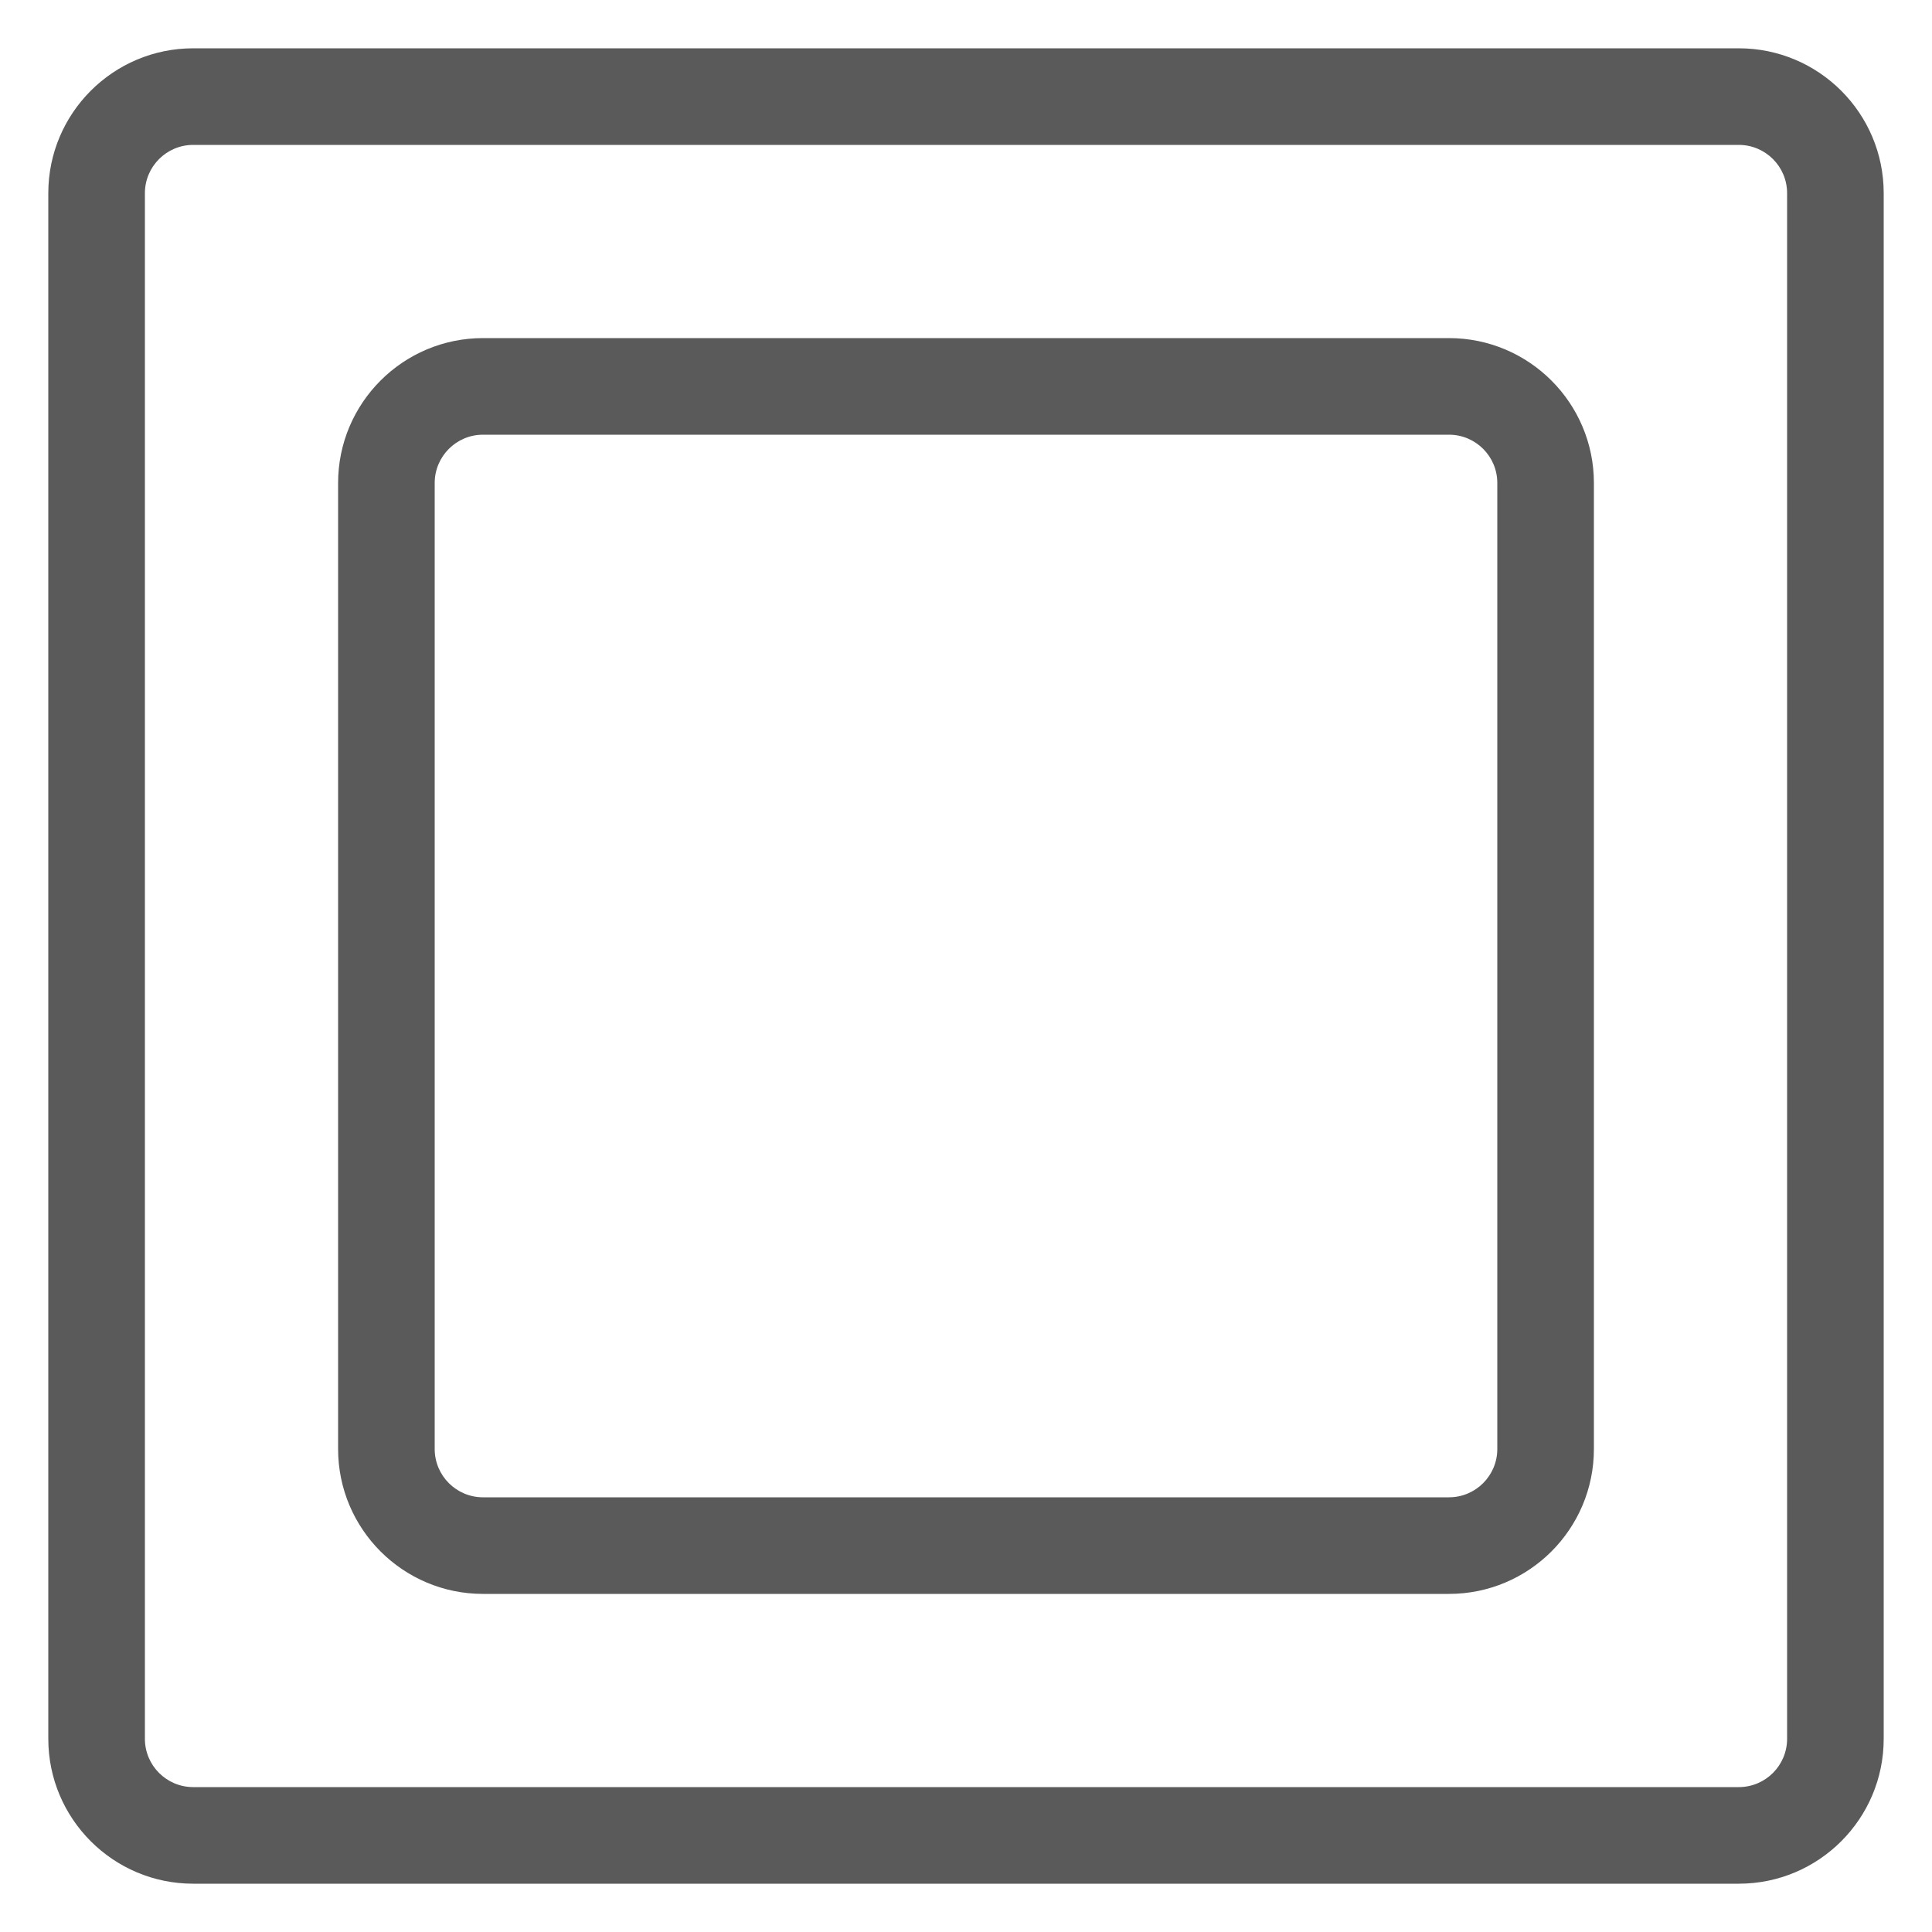 <svg width="20" height="20" viewBox="0 0 20 20" fill="none" xmlns="http://www.w3.org/2000/svg">
<path fill-rule="evenodd" clip-rule="evenodd" d="M0.5 2C0.5 1.172 1.172 0.5 2 0.5H18C18.828 0.5 19.5 1.172 19.5 2V18C19.5 18.828 18.828 19.5 18 19.5H2C1.172 19.5 0.5 18.828 0.5 18V2ZM2 1.5C1.724 1.5 1.5 1.724 1.5 2V18C1.5 18.276 1.724 18.5 2 18.5H18C18.276 18.5 18.5 18.276 18.5 18V2C18.5 1.724 18.276 1.5 18 1.5H2ZM5 4.5C4.724 4.5 4.5 4.724 4.5 5V15C4.5 15.276 4.724 15.5 5 15.5H15C15.276 15.5 15.5 15.276 15.5 15V5C15.5 4.724 15.276 4.5 15 4.5H5ZM3.5 5C3.5 4.172 4.172 3.5 5 3.5H15C15.828 3.5 16.5 4.172 16.5 5V15C16.5 15.828 15.828 16.5 15 16.5H5C4.172 16.5 3.5 15.828 3.5 15V5Z" fill="#5A5A5A"/>
</svg>
